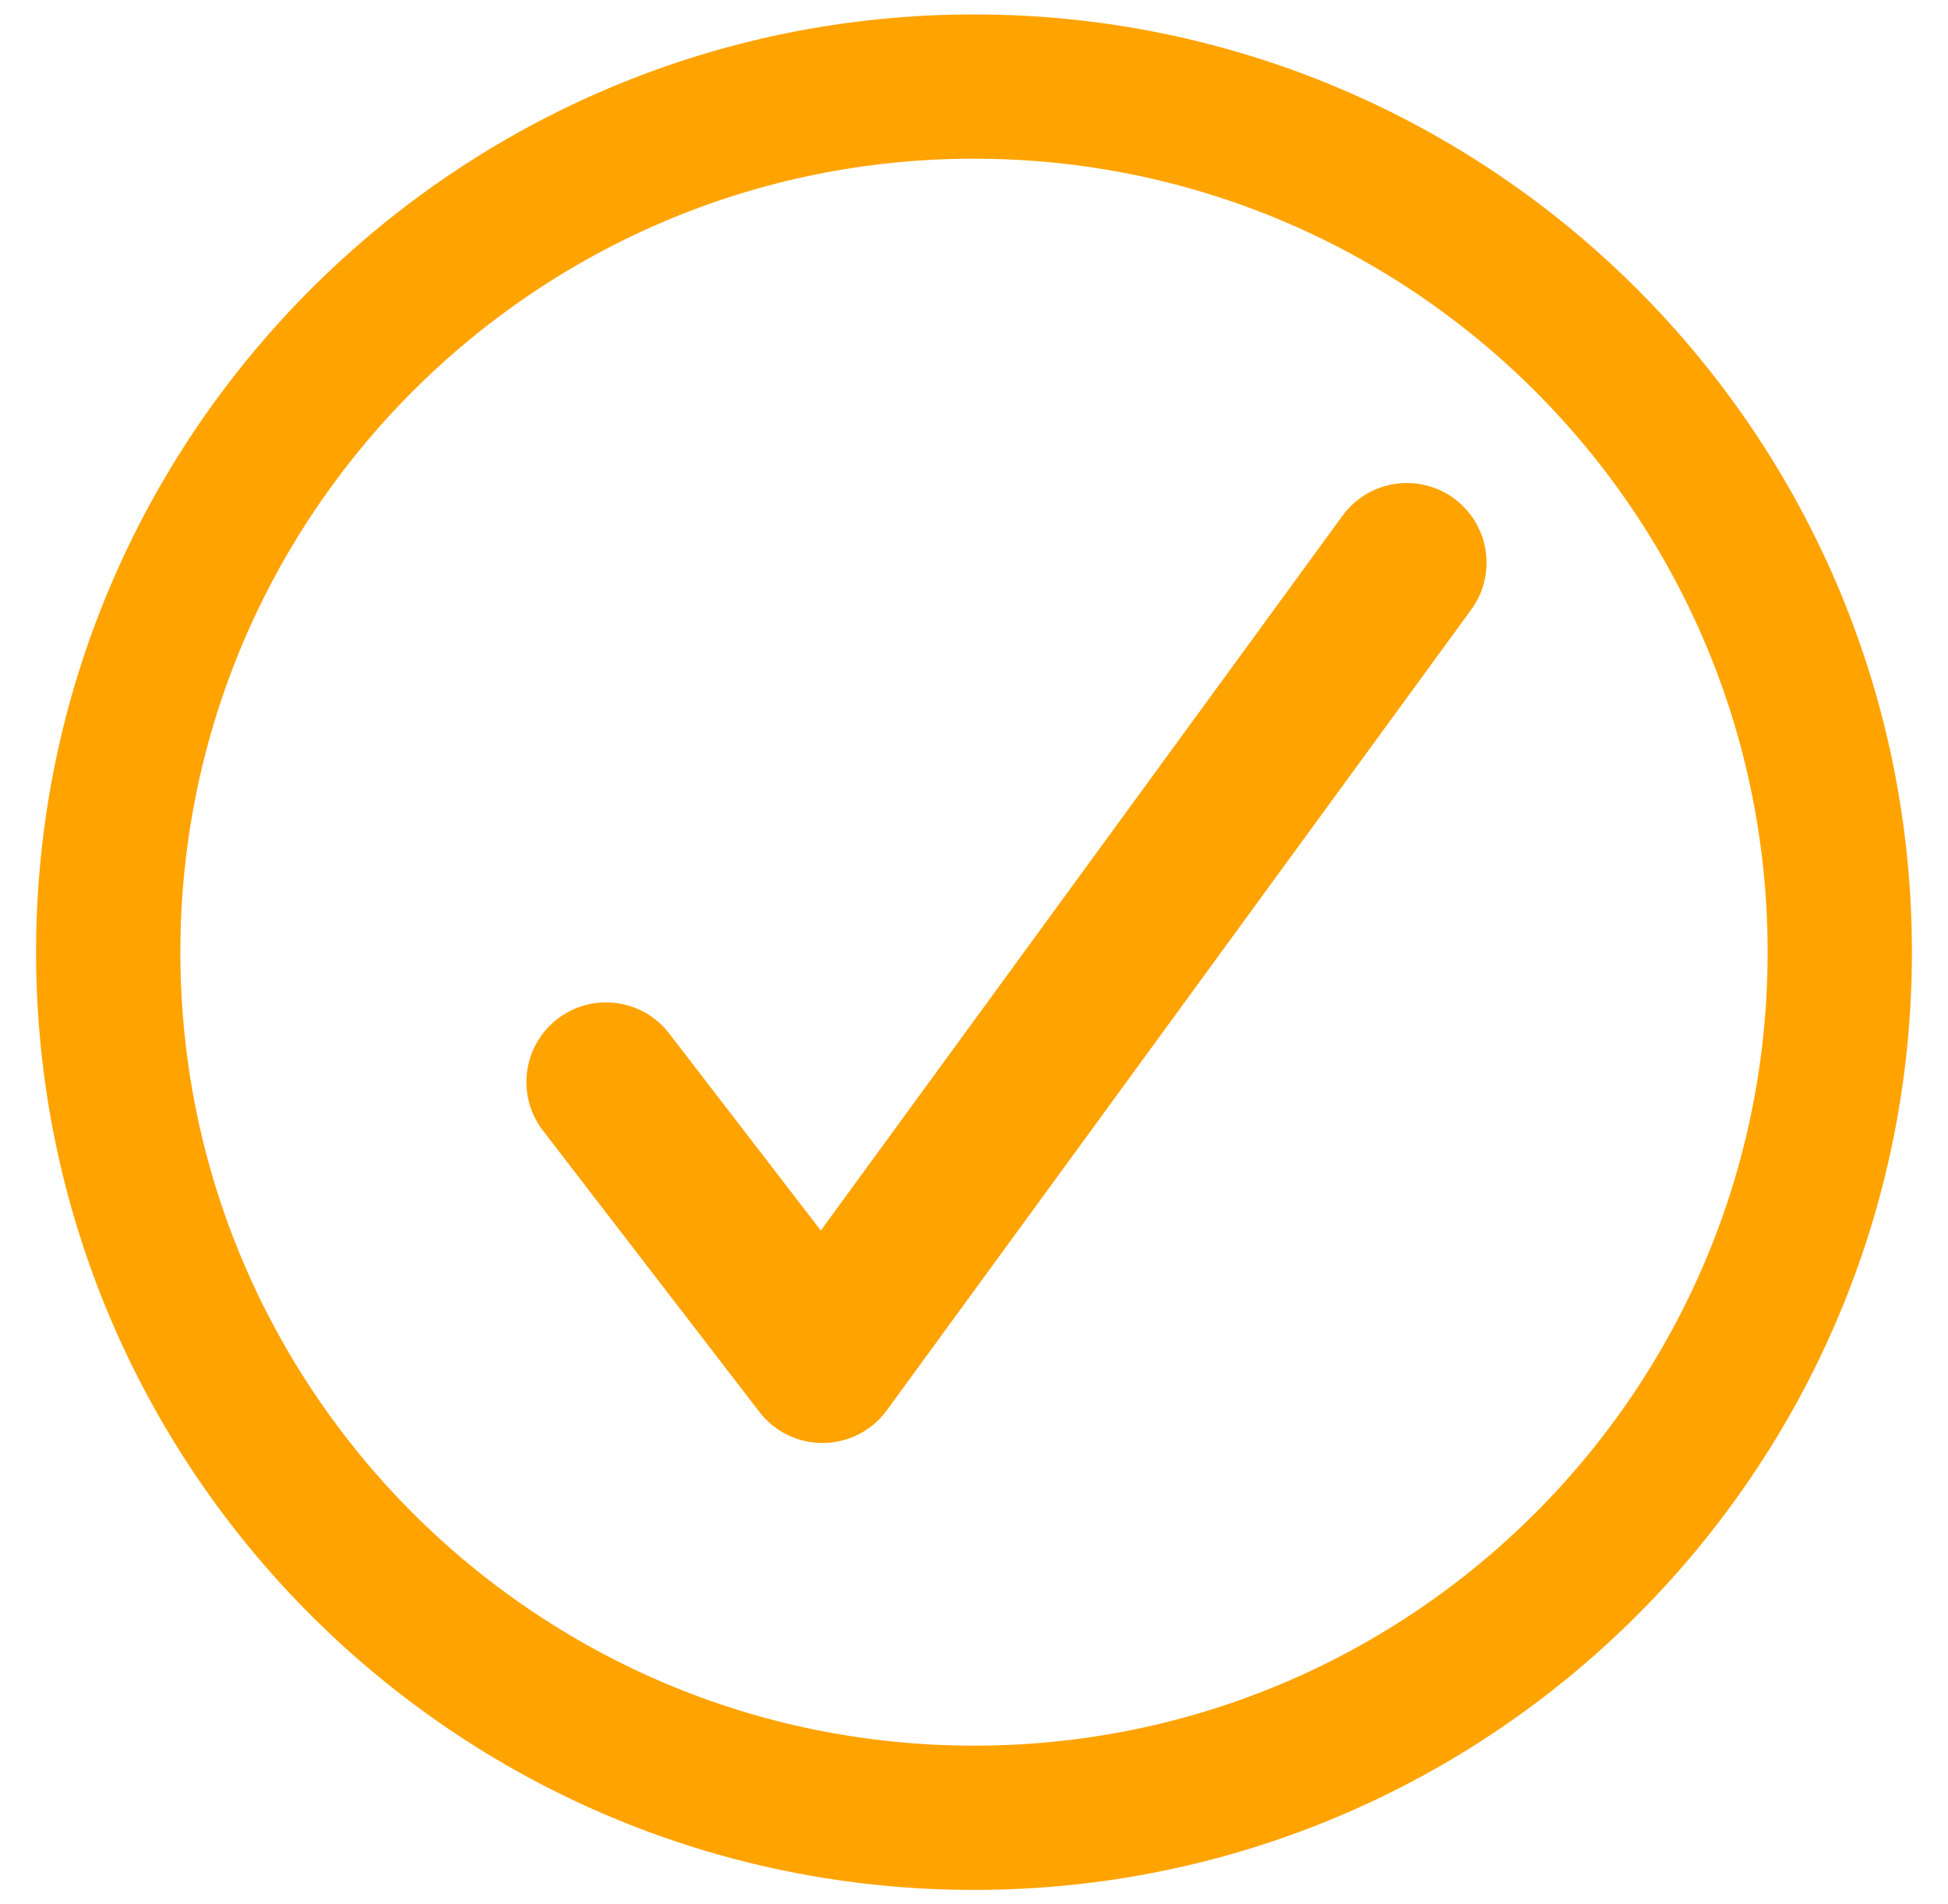 <svg xmlns="http://www.w3.org/2000/svg" width="45" height="44" viewBox="0 0 45 44" fill="none"><path d="M42.5 22C42.5 10.958 33.542 2 22.5 2C11.458 2 2.5 10.958 2.5 22C2.5 33.042 11.458 42 22.5 42C33.542 42 42.5 33.042 42.5 22Z" stroke="#FFA300" stroke-width="3.333" stroke-miterlimit="10"></path><path d="M14 25L19 31.5L32.5 13" stroke="#FFA300" stroke-width="3.68" stroke-linecap="round" stroke-linejoin="round"></path></svg>